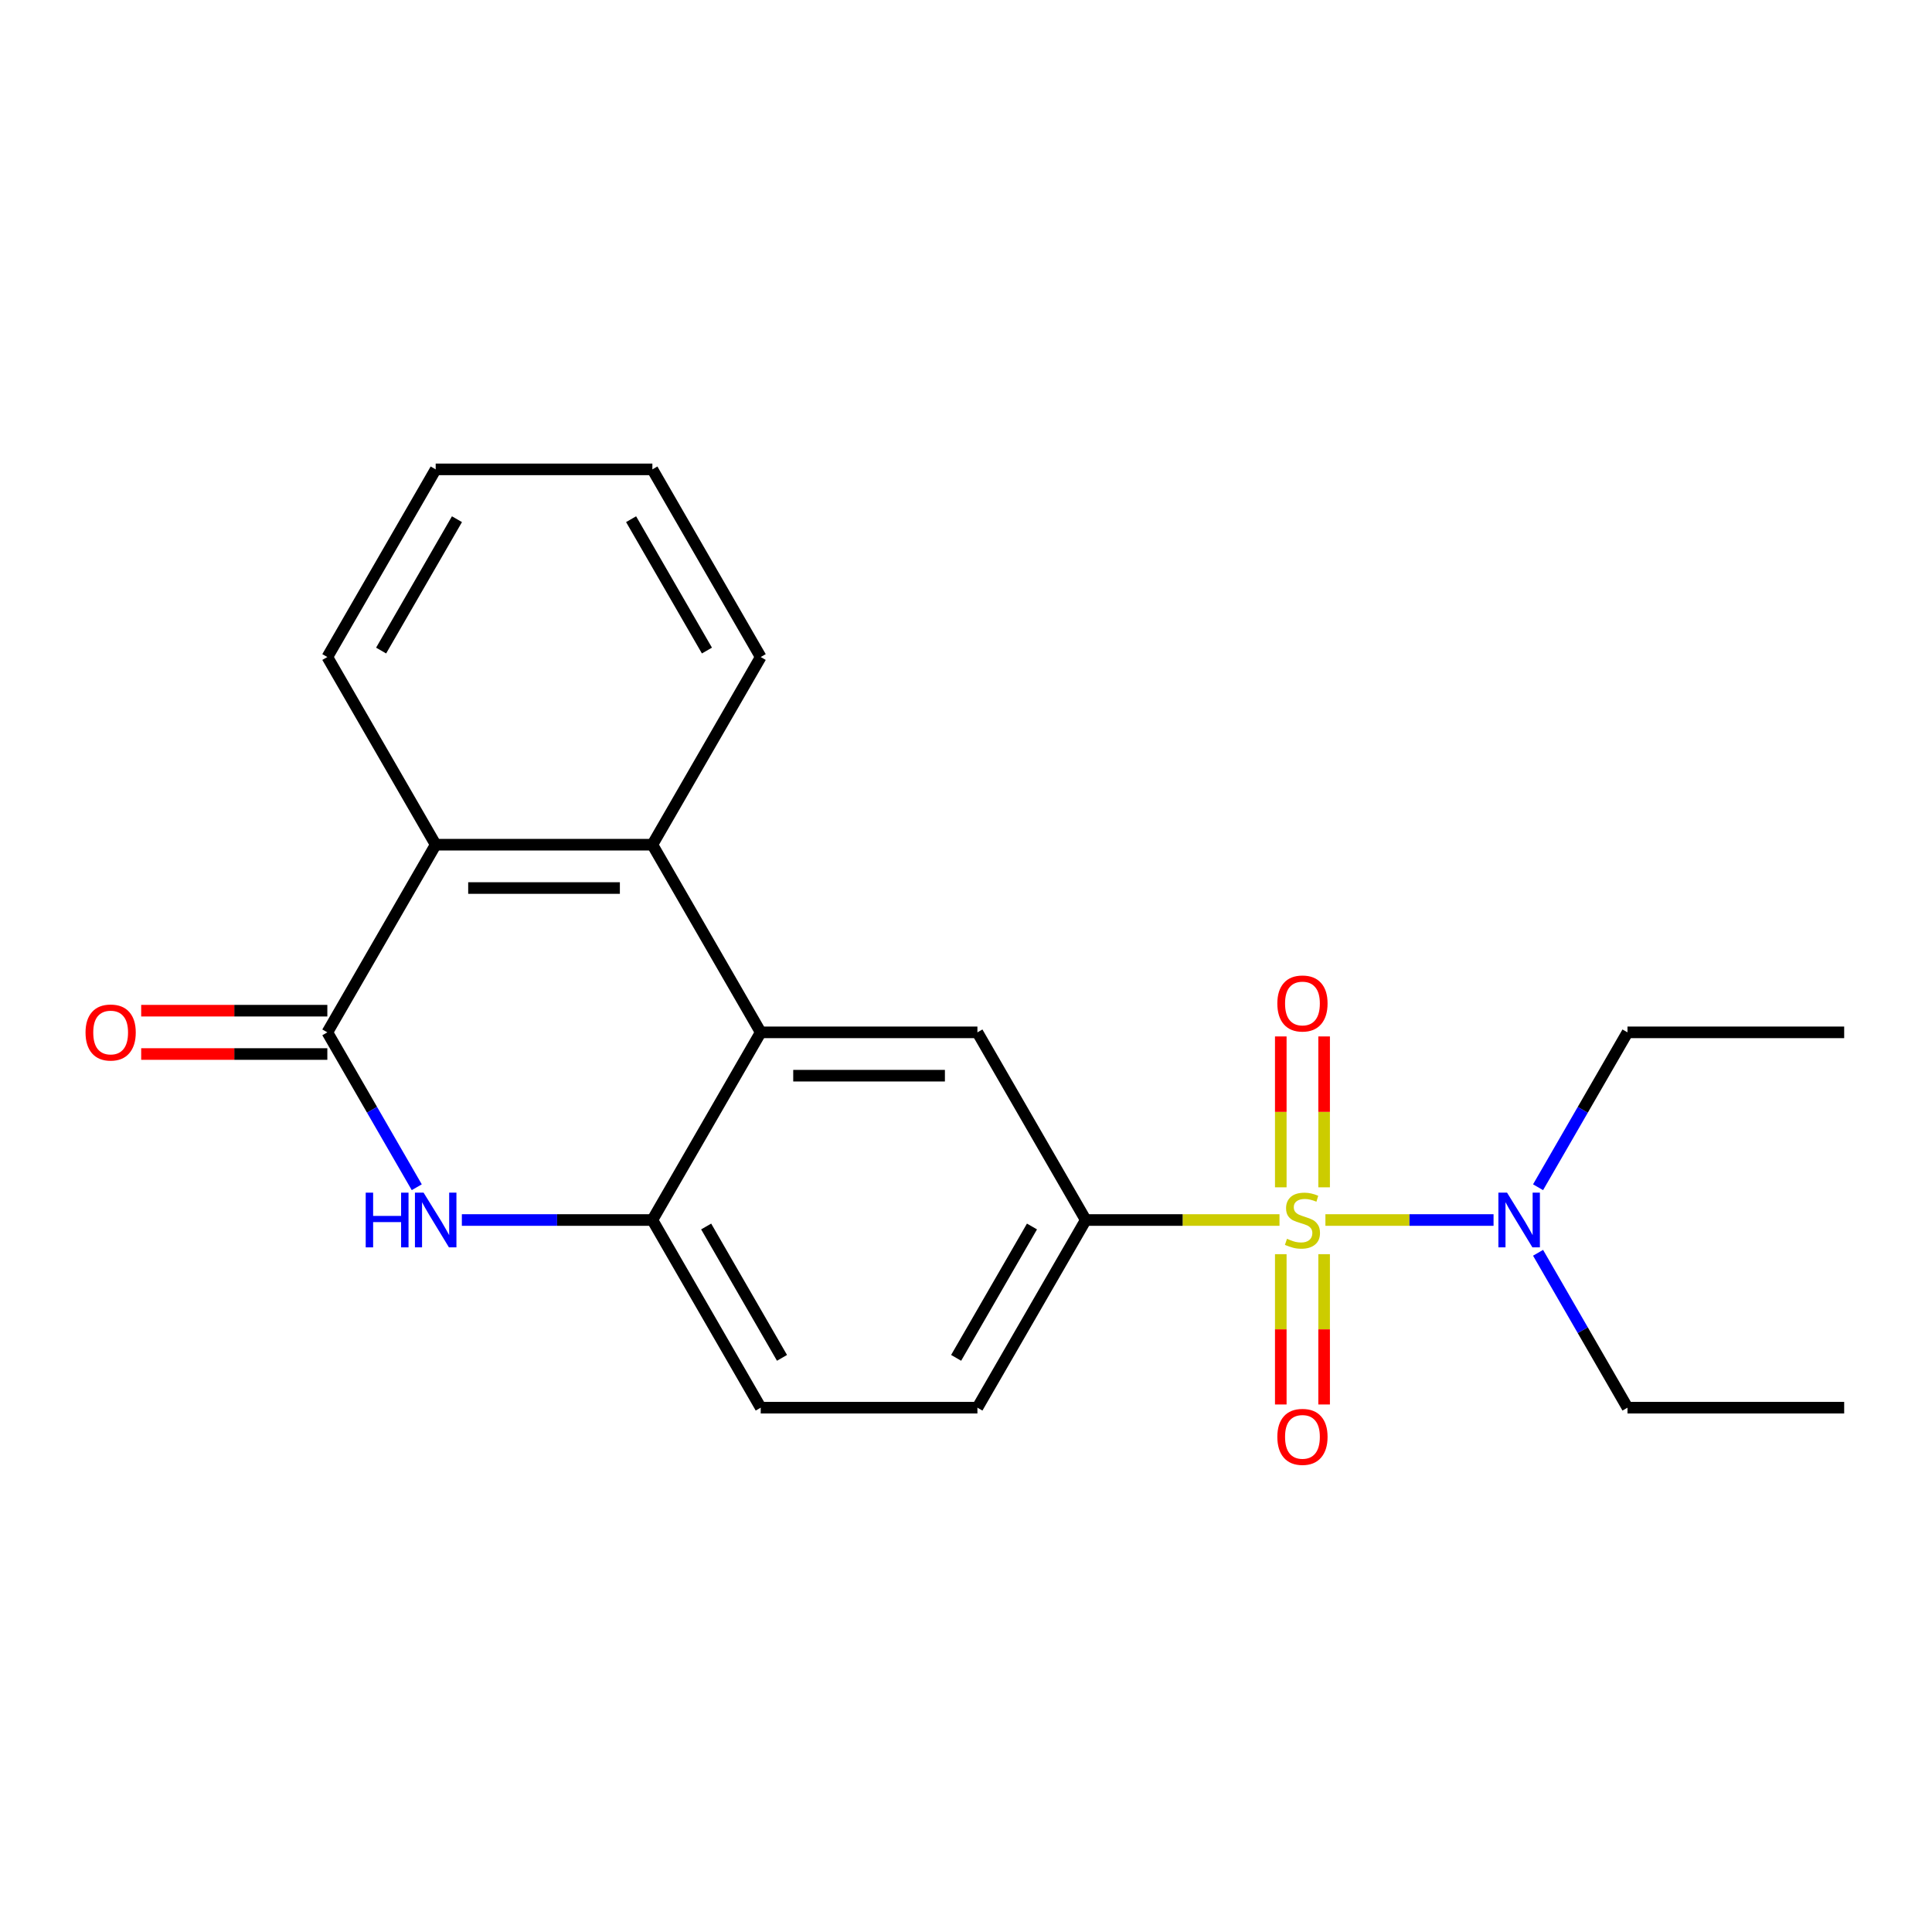 <?xml version='1.0' encoding='iso-8859-1'?>
<svg version='1.1' baseProfile='full'
              xmlns='http://www.w3.org/2000/svg'
                      xmlns:rdkit='http://www.rdkit.org/xml'
                      xmlns:xlink='http://www.w3.org/1999/xlink'
                  xml:space='preserve'
width='1000px' height='1000px' viewBox='0 0 1000 1000'>
<!-- END OF HEADER -->
<rect style='opacity:1.0;fill:#FFFFFF;stroke:none' width='1000' height='1000' x='0' y='0'> </rect>
<path class='bond-3' d='M 662.263,631.478 L 612.125,631.478' style='fill:none;fill-rule:evenodd;stroke:#CCCC00;stroke-width:6px;stroke-linecap:butt;stroke-linejoin:miter;stroke-opacity:1' />
<path class='bond-3' d='M 612.125,631.478 L 561.988,631.478' style='fill:none;fill-rule:evenodd;stroke:#000000;stroke-width:6px;stroke-linecap:butt;stroke-linejoin:miter;stroke-opacity:1' />
<path class='bond-8' d='M 686.031,631.478 L 729.545,631.478' style='fill:none;fill-rule:evenodd;stroke:#CCCC00;stroke-width:6px;stroke-linecap:butt;stroke-linejoin:miter;stroke-opacity:1' />
<path class='bond-8' d='M 729.545,631.478 L 773.06,631.478' style='fill:none;fill-rule:evenodd;stroke:#0000FF;stroke-width:6px;stroke-linecap:butt;stroke-linejoin:miter;stroke-opacity:1' />
<path class='bond-9' d='M 662.931,649.162 L 662.931,688.059' style='fill:none;fill-rule:evenodd;stroke:#CCCC00;stroke-width:6px;stroke-linecap:butt;stroke-linejoin:miter;stroke-opacity:1' />
<path class='bond-9' d='M 662.931,688.059 L 662.931,726.955' style='fill:none;fill-rule:evenodd;stroke:#FF0000;stroke-width:6px;stroke-linecap:butt;stroke-linejoin:miter;stroke-opacity:1' />
<path class='bond-9' d='M 685.363,649.162 L 685.363,688.059' style='fill:none;fill-rule:evenodd;stroke:#CCCC00;stroke-width:6px;stroke-linecap:butt;stroke-linejoin:miter;stroke-opacity:1' />
<path class='bond-9' d='M 685.363,688.059 L 685.363,726.955' style='fill:none;fill-rule:evenodd;stroke:#FF0000;stroke-width:6px;stroke-linecap:butt;stroke-linejoin:miter;stroke-opacity:1' />
<path class='bond-10' d='M 685.363,614.554 L 685.363,575.507' style='fill:none;fill-rule:evenodd;stroke:#CCCC00;stroke-width:6px;stroke-linecap:butt;stroke-linejoin:miter;stroke-opacity:1' />
<path class='bond-10' d='M 685.363,575.507 L 685.363,536.46' style='fill:none;fill-rule:evenodd;stroke:#FF0000;stroke-width:6px;stroke-linecap:butt;stroke-linejoin:miter;stroke-opacity:1' />
<path class='bond-10' d='M 662.931,614.554 L 662.931,575.507' style='fill:none;fill-rule:evenodd;stroke:#CCCC00;stroke-width:6px;stroke-linecap:butt;stroke-linejoin:miter;stroke-opacity:1' />
<path class='bond-10' d='M 662.931,575.507 L 662.931,536.46' style='fill:none;fill-rule:evenodd;stroke:#FF0000;stroke-width:6px;stroke-linecap:butt;stroke-linejoin:miter;stroke-opacity:1' />
<path class='bond-0' d='M 169.43,534.345 L 192.573,574.43' style='fill:none;fill-rule:evenodd;stroke:#000000;stroke-width:6px;stroke-linecap:butt;stroke-linejoin:miter;stroke-opacity:1' />
<path class='bond-0' d='M 192.573,574.43 L 215.716,614.514' style='fill:none;fill-rule:evenodd;stroke:#0000FF;stroke-width:6px;stroke-linecap:butt;stroke-linejoin:miter;stroke-opacity:1' />
<path class='bond-11' d='M 169.43,523.129 L 121.252,523.129' style='fill:none;fill-rule:evenodd;stroke:#000000;stroke-width:6px;stroke-linecap:butt;stroke-linejoin:miter;stroke-opacity:1' />
<path class='bond-11' d='M 121.252,523.129 L 73.075,523.129' style='fill:none;fill-rule:evenodd;stroke:#FF0000;stroke-width:6px;stroke-linecap:butt;stroke-linejoin:miter;stroke-opacity:1' />
<path class='bond-11' d='M 169.43,545.561 L 121.252,545.561' style='fill:none;fill-rule:evenodd;stroke:#000000;stroke-width:6px;stroke-linecap:butt;stroke-linejoin:miter;stroke-opacity:1' />
<path class='bond-11' d='M 121.252,545.561 L 73.075,545.561' style='fill:none;fill-rule:evenodd;stroke:#FF0000;stroke-width:6px;stroke-linecap:butt;stroke-linejoin:miter;stroke-opacity:1' />
<path class='bond-23' d='M 169.43,534.345 L 225.51,437.212' style='fill:none;fill-rule:evenodd;stroke:#000000;stroke-width:6px;stroke-linecap:butt;stroke-linejoin:miter;stroke-opacity:1' />
<path class='bond-1' d='M 239.054,631.478 L 288.361,631.478' style='fill:none;fill-rule:evenodd;stroke:#0000FF;stroke-width:6px;stroke-linecap:butt;stroke-linejoin:miter;stroke-opacity:1' />
<path class='bond-1' d='M 288.361,631.478 L 337.669,631.478' style='fill:none;fill-rule:evenodd;stroke:#000000;stroke-width:6px;stroke-linecap:butt;stroke-linejoin:miter;stroke-opacity:1' />
<path class='bond-2' d='M 393.749,534.345 L 505.908,534.345' style='fill:none;fill-rule:evenodd;stroke:#000000;stroke-width:6px;stroke-linecap:butt;stroke-linejoin:miter;stroke-opacity:1' />
<path class='bond-2' d='M 410.573,556.777 L 489.084,556.777' style='fill:none;fill-rule:evenodd;stroke:#000000;stroke-width:6px;stroke-linecap:butt;stroke-linejoin:miter;stroke-opacity:1' />
<path class='bond-4' d='M 393.749,534.345 L 337.669,437.212' style='fill:none;fill-rule:evenodd;stroke:#000000;stroke-width:6px;stroke-linecap:butt;stroke-linejoin:miter;stroke-opacity:1' />
<path class='bond-22' d='M 393.749,534.345 L 337.669,631.478' style='fill:none;fill-rule:evenodd;stroke:#000000;stroke-width:6px;stroke-linecap:butt;stroke-linejoin:miter;stroke-opacity:1' />
<path class='bond-7' d='M 561.988,631.478 L 505.908,534.345' style='fill:none;fill-rule:evenodd;stroke:#000000;stroke-width:6px;stroke-linecap:butt;stroke-linejoin:miter;stroke-opacity:1' />
<path class='bond-12' d='M 561.988,631.478 L 505.908,728.611' style='fill:none;fill-rule:evenodd;stroke:#000000;stroke-width:6px;stroke-linecap:butt;stroke-linejoin:miter;stroke-opacity:1' />
<path class='bond-12' d='M 534.149,634.832 L 494.893,702.825' style='fill:none;fill-rule:evenodd;stroke:#000000;stroke-width:6px;stroke-linecap:butt;stroke-linejoin:miter;stroke-opacity:1' />
<path class='bond-6' d='M 337.669,437.212 L 225.51,437.212' style='fill:none;fill-rule:evenodd;stroke:#000000;stroke-width:6px;stroke-linecap:butt;stroke-linejoin:miter;stroke-opacity:1' />
<path class='bond-6' d='M 320.845,459.644 L 242.334,459.644' style='fill:none;fill-rule:evenodd;stroke:#000000;stroke-width:6px;stroke-linecap:butt;stroke-linejoin:miter;stroke-opacity:1' />
<path class='bond-14' d='M 337.669,437.212 L 393.749,340.08' style='fill:none;fill-rule:evenodd;stroke:#000000;stroke-width:6px;stroke-linecap:butt;stroke-linejoin:miter;stroke-opacity:1' />
<path class='bond-5' d='M 337.669,631.478 L 393.749,728.611' style='fill:none;fill-rule:evenodd;stroke:#000000;stroke-width:6px;stroke-linecap:butt;stroke-linejoin:miter;stroke-opacity:1' />
<path class='bond-5' d='M 365.508,634.832 L 404.763,702.825' style='fill:none;fill-rule:evenodd;stroke:#000000;stroke-width:6px;stroke-linecap:butt;stroke-linejoin:miter;stroke-opacity:1' />
<path class='bond-15' d='M 225.51,437.212 L 169.43,340.08' style='fill:none;fill-rule:evenodd;stroke:#000000;stroke-width:6px;stroke-linecap:butt;stroke-linejoin:miter;stroke-opacity:1' />
<path class='bond-16' d='M 796.101,614.514 L 819.243,574.43' style='fill:none;fill-rule:evenodd;stroke:#0000FF;stroke-width:6px;stroke-linecap:butt;stroke-linejoin:miter;stroke-opacity:1' />
<path class='bond-16' d='M 819.243,574.43 L 842.386,534.345' style='fill:none;fill-rule:evenodd;stroke:#000000;stroke-width:6px;stroke-linecap:butt;stroke-linejoin:miter;stroke-opacity:1' />
<path class='bond-17' d='M 796.101,648.442 L 819.243,688.526' style='fill:none;fill-rule:evenodd;stroke:#0000FF;stroke-width:6px;stroke-linecap:butt;stroke-linejoin:miter;stroke-opacity:1' />
<path class='bond-17' d='M 819.243,688.526 L 842.386,728.611' style='fill:none;fill-rule:evenodd;stroke:#000000;stroke-width:6px;stroke-linecap:butt;stroke-linejoin:miter;stroke-opacity:1' />
<path class='bond-13' d='M 505.908,728.611 L 393.749,728.611' style='fill:none;fill-rule:evenodd;stroke:#000000;stroke-width:6px;stroke-linecap:butt;stroke-linejoin:miter;stroke-opacity:1' />
<path class='bond-20' d='M 393.749,340.08 L 337.669,242.947' style='fill:none;fill-rule:evenodd;stroke:#000000;stroke-width:6px;stroke-linecap:butt;stroke-linejoin:miter;stroke-opacity:1' />
<path class='bond-20' d='M 365.91,336.726 L 326.654,268.733' style='fill:none;fill-rule:evenodd;stroke:#000000;stroke-width:6px;stroke-linecap:butt;stroke-linejoin:miter;stroke-opacity:1' />
<path class='bond-21' d='M 169.43,340.08 L 225.51,242.947' style='fill:none;fill-rule:evenodd;stroke:#000000;stroke-width:6px;stroke-linecap:butt;stroke-linejoin:miter;stroke-opacity:1' />
<path class='bond-21' d='M 197.269,336.726 L 236.524,268.733' style='fill:none;fill-rule:evenodd;stroke:#000000;stroke-width:6px;stroke-linecap:butt;stroke-linejoin:miter;stroke-opacity:1' />
<path class='bond-19' d='M 842.386,534.345 L 954.545,534.345' style='fill:none;fill-rule:evenodd;stroke:#000000;stroke-width:6px;stroke-linecap:butt;stroke-linejoin:miter;stroke-opacity:1' />
<path class='bond-18' d='M 842.386,728.611 L 954.545,728.611' style='fill:none;fill-rule:evenodd;stroke:#000000;stroke-width:6px;stroke-linecap:butt;stroke-linejoin:miter;stroke-opacity:1' />
<path class='bond-24' d='M 337.669,242.947 L 225.51,242.947' style='fill:none;fill-rule:evenodd;stroke:#000000;stroke-width:6px;stroke-linecap:butt;stroke-linejoin:miter;stroke-opacity:1' />
<path  class='atom-0' d='M 666.147 641.198
Q 666.467 641.318, 667.787 641.878
Q 669.107 642.438, 670.547 642.798
Q 672.027 643.118, 673.467 643.118
Q 676.147 643.118, 677.707 641.838
Q 679.267 640.518, 679.267 638.238
Q 679.267 636.678, 678.467 635.718
Q 677.707 634.758, 676.507 634.238
Q 675.307 633.718, 673.307 633.118
Q 670.787 632.358, 669.267 631.638
Q 667.787 630.918, 666.707 629.398
Q 665.667 627.878, 665.667 625.318
Q 665.667 621.758, 668.067 619.558
Q 670.507 617.358, 675.307 617.358
Q 678.587 617.358, 682.307 618.918
L 681.387 621.998
Q 677.987 620.598, 675.427 620.598
Q 672.667 620.598, 671.147 621.758
Q 669.627 622.878, 669.667 624.838
Q 669.667 626.358, 670.427 627.278
Q 671.227 628.198, 672.347 628.718
Q 673.507 629.238, 675.427 629.838
Q 677.987 630.638, 679.507 631.438
Q 681.027 632.238, 682.107 633.878
Q 683.227 635.478, 683.227 638.238
Q 683.227 642.158, 680.587 644.278
Q 677.987 646.358, 673.627 646.358
Q 671.107 646.358, 669.187 645.798
Q 667.307 645.278, 665.067 644.358
L 666.147 641.198
' fill='#CCCC00'/>
<path  class='atom-2' d='M 189.29 617.318
L 193.13 617.318
L 193.13 629.358
L 207.61 629.358
L 207.61 617.318
L 211.45 617.318
L 211.45 645.638
L 207.61 645.638
L 207.61 632.558
L 193.13 632.558
L 193.13 645.638
L 189.29 645.638
L 189.29 617.318
' fill='#0000FF'/>
<path  class='atom-2' d='M 219.25 617.318
L 228.53 632.318
Q 229.45 633.798, 230.93 636.478
Q 232.41 639.158, 232.49 639.318
L 232.49 617.318
L 236.25 617.318
L 236.25 645.638
L 232.37 645.638
L 222.41 629.238
Q 221.25 627.318, 220.01 625.118
Q 218.81 622.918, 218.45 622.238
L 218.45 645.638
L 214.77 645.638
L 214.77 617.318
L 219.25 617.318
' fill='#0000FF'/>
<path  class='atom-9' d='M 780.046 617.318
L 789.326 632.318
Q 790.246 633.798, 791.726 636.478
Q 793.206 639.158, 793.286 639.318
L 793.286 617.318
L 797.046 617.318
L 797.046 645.638
L 793.166 645.638
L 783.206 629.238
Q 782.046 627.318, 780.806 625.118
Q 779.606 622.918, 779.246 622.238
L 779.246 645.638
L 775.566 645.638
L 775.566 617.318
L 780.046 617.318
' fill='#0000FF'/>
<path  class='atom-10' d='M 661.147 743.717
Q 661.147 736.917, 664.507 733.117
Q 667.867 729.317, 674.147 729.317
Q 680.427 729.317, 683.787 733.117
Q 687.147 736.917, 687.147 743.717
Q 687.147 750.597, 683.747 754.517
Q 680.347 758.397, 674.147 758.397
Q 667.907 758.397, 664.507 754.517
Q 661.147 750.637, 661.147 743.717
M 674.147 755.197
Q 678.467 755.197, 680.787 752.317
Q 683.147 749.397, 683.147 743.717
Q 683.147 738.157, 680.787 735.357
Q 678.467 732.517, 674.147 732.517
Q 669.827 732.517, 667.467 735.317
Q 665.147 738.117, 665.147 743.717
Q 665.147 749.437, 667.467 752.317
Q 669.827 755.197, 674.147 755.197
' fill='#FF0000'/>
<path  class='atom-11' d='M 661.147 519.399
Q 661.147 512.599, 664.507 508.799
Q 667.867 504.999, 674.147 504.999
Q 680.427 504.999, 683.787 508.799
Q 687.147 512.599, 687.147 519.399
Q 687.147 526.279, 683.747 530.199
Q 680.347 534.079, 674.147 534.079
Q 667.907 534.079, 664.507 530.199
Q 661.147 526.319, 661.147 519.399
M 674.147 530.879
Q 678.467 530.879, 680.787 527.999
Q 683.147 525.079, 683.147 519.399
Q 683.147 513.839, 680.787 511.039
Q 678.467 508.199, 674.147 508.199
Q 669.827 508.199, 667.467 510.999
Q 665.147 513.799, 665.147 519.399
Q 665.147 525.119, 667.467 527.999
Q 669.827 530.879, 674.147 530.879
' fill='#FF0000'/>
<path  class='atom-12' d='M 44.271 534.425
Q 44.271 527.625, 47.631 523.825
Q 50.991 520.025, 57.271 520.025
Q 63.551 520.025, 66.911 523.825
Q 70.271 527.625, 70.271 534.425
Q 70.271 541.305, 66.871 545.225
Q 63.471 549.105, 57.271 549.105
Q 51.031 549.105, 47.631 545.225
Q 44.271 541.345, 44.271 534.425
M 57.271 545.905
Q 61.591 545.905, 63.911 543.025
Q 66.271 540.105, 66.271 534.425
Q 66.271 528.865, 63.911 526.065
Q 61.591 523.225, 57.271 523.225
Q 52.951 523.225, 50.591 526.025
Q 48.271 528.825, 48.271 534.425
Q 48.271 540.145, 50.591 543.025
Q 52.951 545.905, 57.271 545.905
' fill='#FF0000'/>
</svg>
